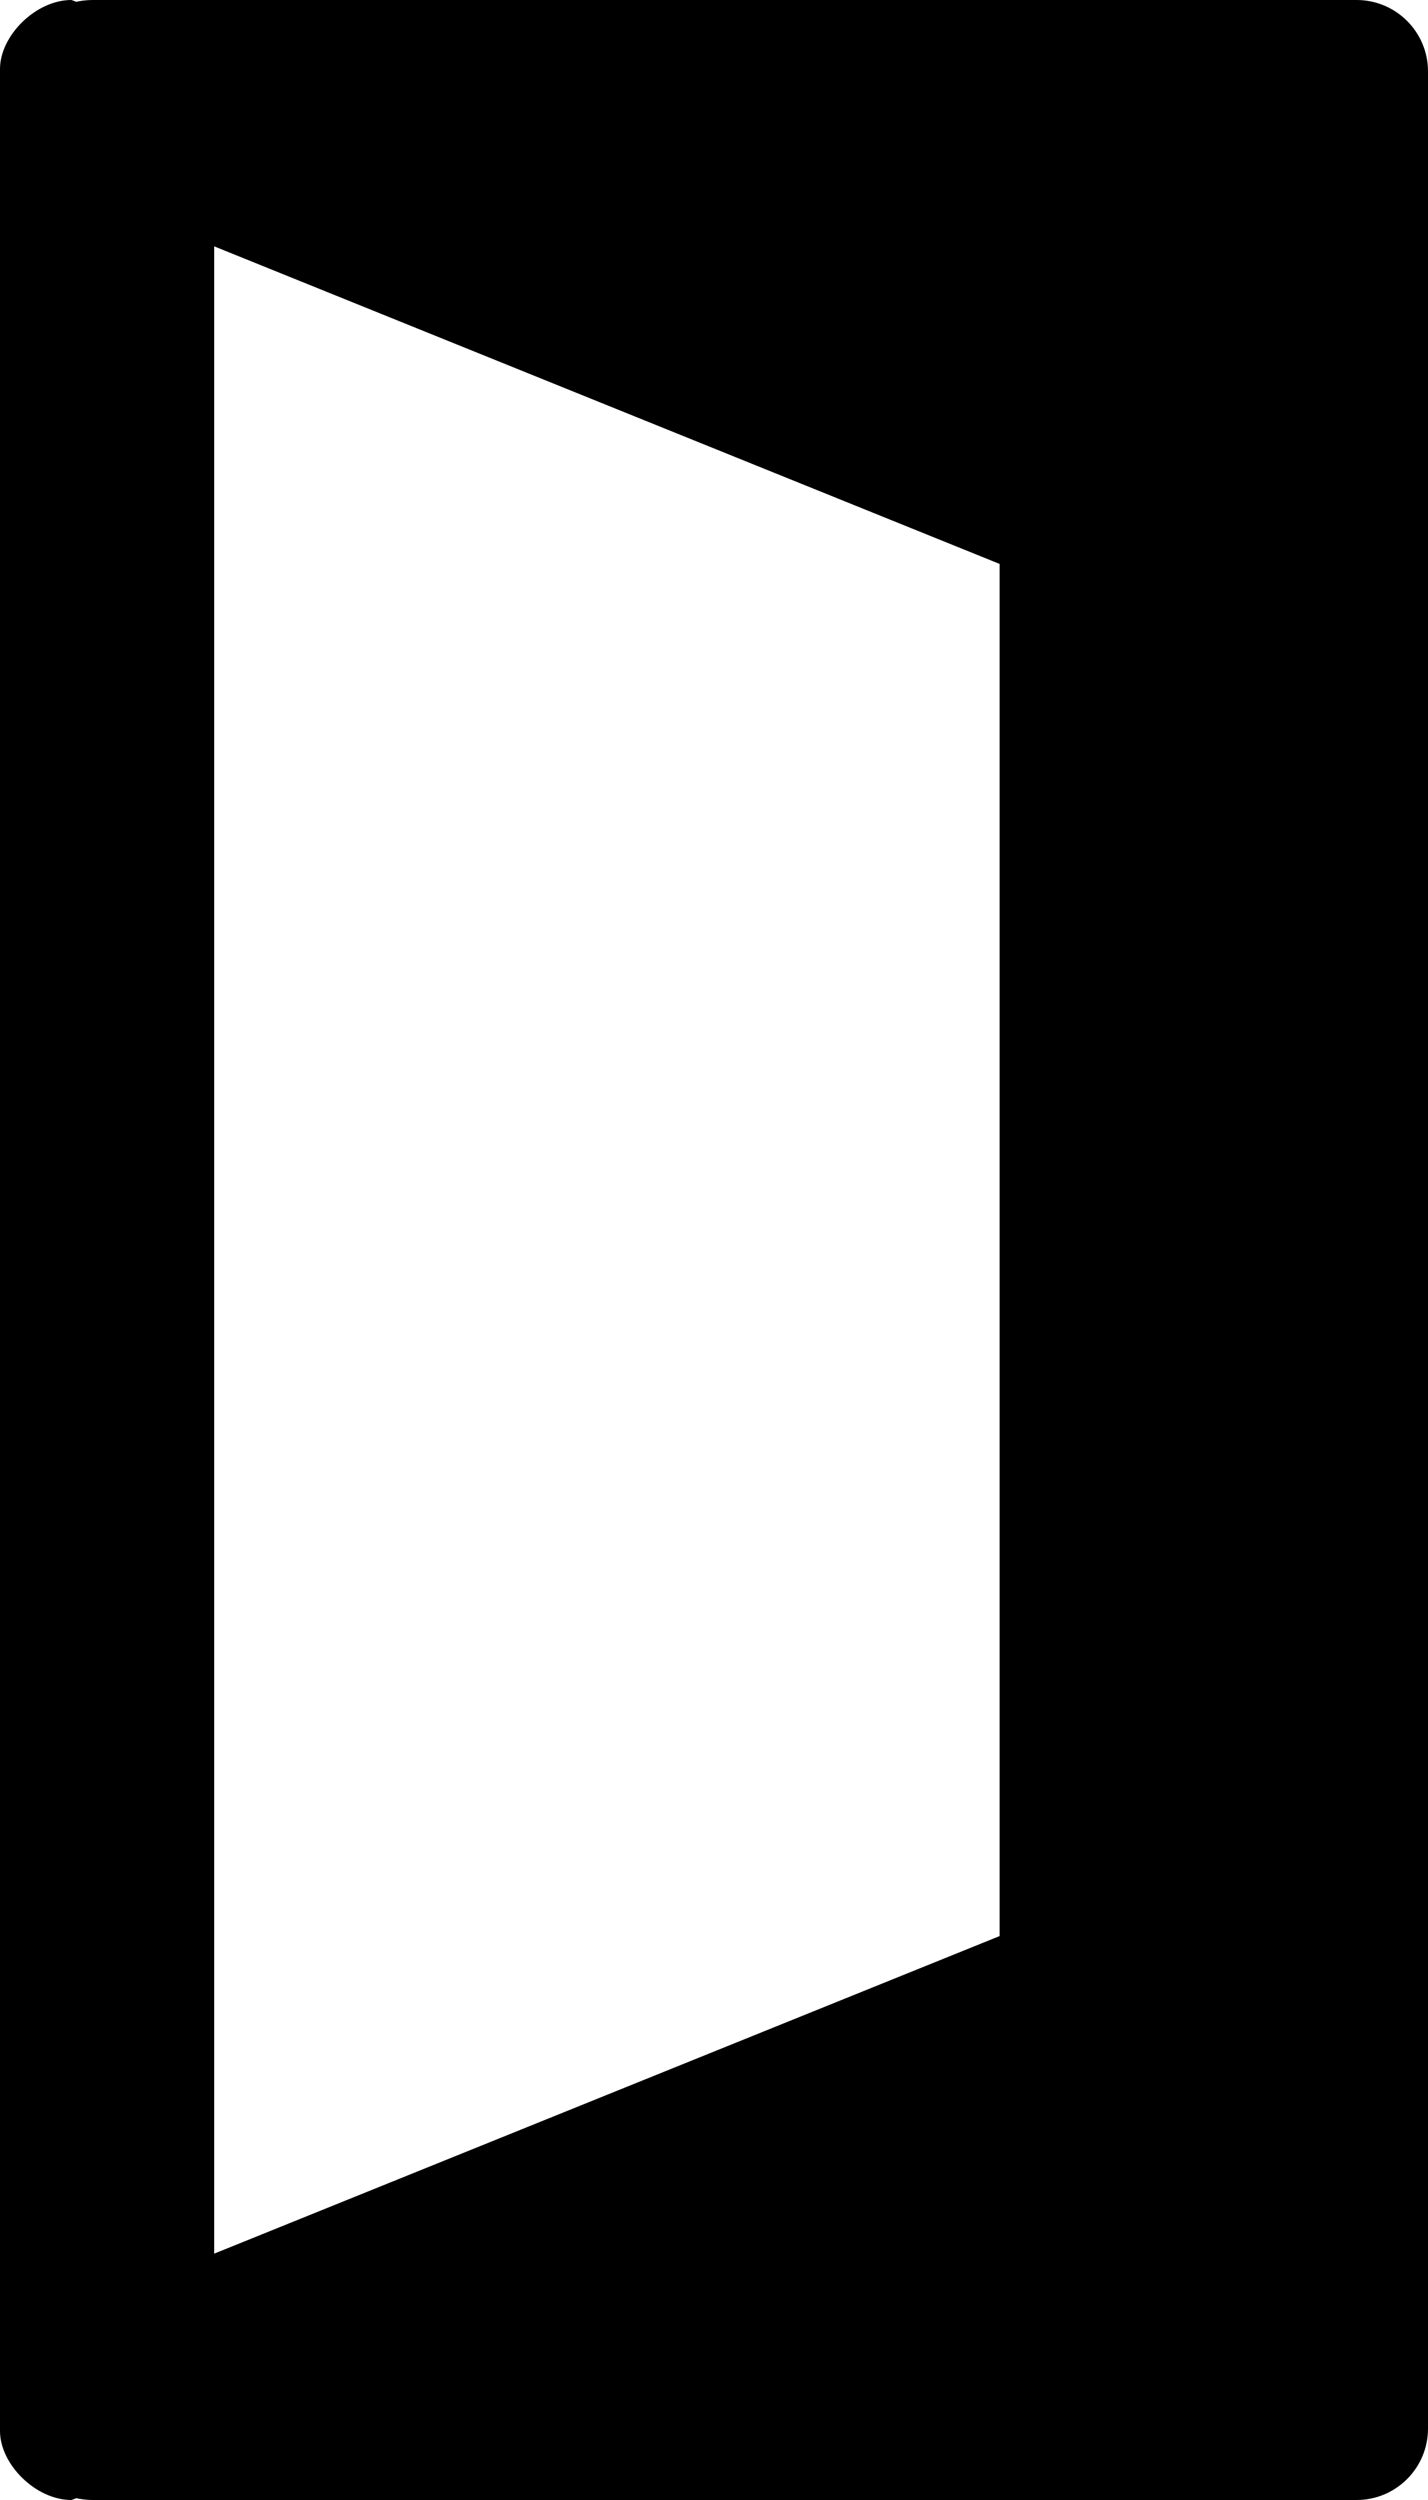 <svg width="20" height="35" viewBox="0 0 20 35" fill="none" xmlns="http://www.w3.org/2000/svg">
<g id="Logo solo">
<path id="Door" fill-rule="evenodd" clip-rule="evenodd" d="M3 3.449V31.551L14 27.105V7.895L3 3.449ZM1 0C0.5 0 0 0.5 0 0.966V34.034C0 34.5 0.5 35 1 35L15.75 29.633C16.505 29.328 17 28.594 17 27.779V7.221C17 6.406 16.505 5.672 15.75 5.367L1 0Z" fill="black"/>
<path id="Shadow" fill-rule="evenodd" clip-rule="evenodd" d="M20 1C20 0.448 19.552 0 19 0H1.306C0.19 0 -0.088 1.55 0.958 1.938L14.589 6.993C14.982 7.139 15.242 7.513 15.242 7.931V27.069C15.242 27.487 14.982 27.861 14.589 28.007L0.958 33.062C-0.088 33.45 0.19 35 1.306 35H15.242H19C19.552 35 20 34.552 20 34V26V9V3V1Z" fill="black"/>
</g>
</svg>
